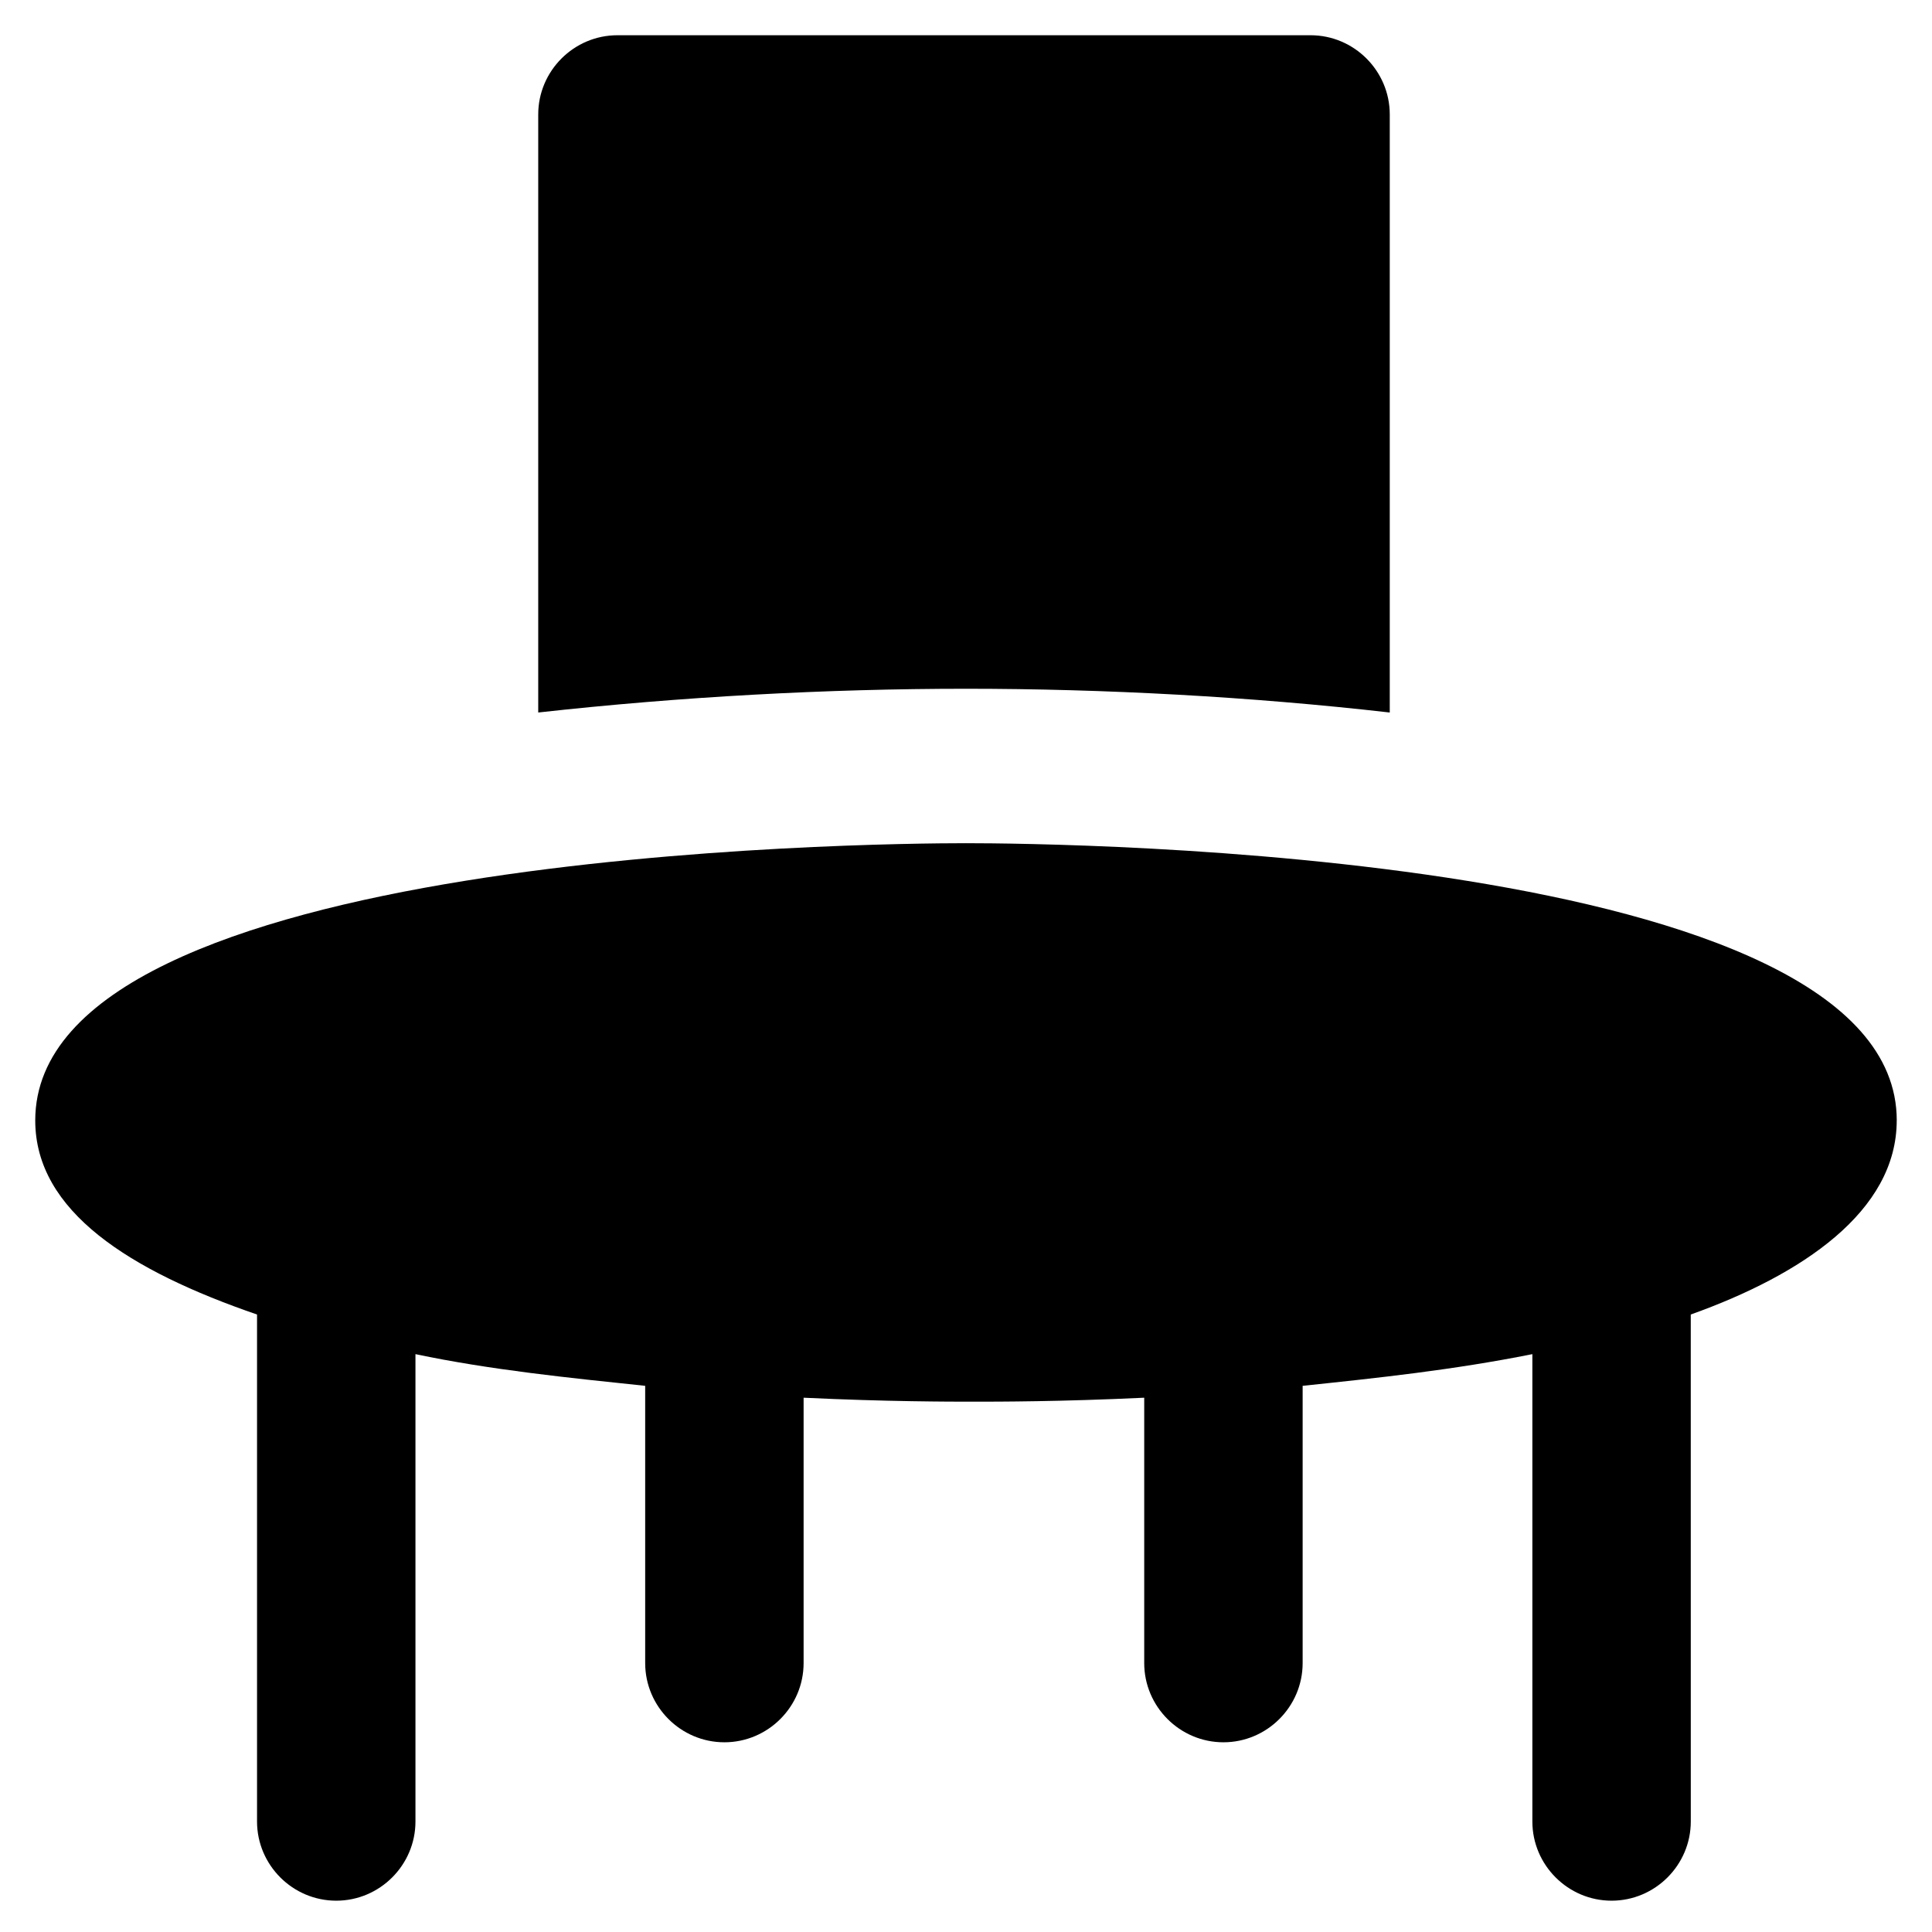 <?xml version="1.0" encoding="UTF-8"?>
<!-- Uploaded to: ICON Repo, www.svgrepo.com, Generator: ICON Repo Mixer Tools -->
<svg fill="#000000" width="800px" height="800px" version="1.1" viewBox="144 144 512 512" xmlns="http://www.w3.org/2000/svg">
 <g>
  <path d="m646.66 440.93c0-71.371-221.46-73.473-246.66-73.473s-246.66 2.098-246.66 73.473c0 24.141 25.191 39.887 58.777 51.43v134.35c0 11.547 9.445 20.992 20.992 20.992s20.992-9.445 20.992-20.992v-123.85c19.941 4.199 40.934 6.297 60.879 8.398v73.473c0 11.547 9.445 20.992 20.992 20.992 11.547 0 20.992-9.445 20.992-20.992v-70.324c22.043 1.051 38.836 1.051 45.133 1.051 6.297 0 23.09 0 45.133-1.051v70.324c0 11.547 9.445 20.992 20.992 20.992 11.547 0 20.992-9.445 20.992-20.992v-73.473c19.941-2.098 39.887-4.199 60.879-8.398v123.85c0 11.547 9.445 20.992 20.992 20.992s20.992-9.445 20.992-20.992l-0.008-134.35c29.391-10.496 54.582-27.289 54.582-51.43z"/>
  <path d="m512.3 332.82v-158.49c0-11.547-9.445-20.992-20.992-20.992h-183.68c-11.547 0-20.992 9.445-20.992 20.992v158.49c37.785-4.195 76.621-6.293 113.36-6.293 36.734 0 75.57 2.098 112.3 6.297z"/>
 </g>
</svg>